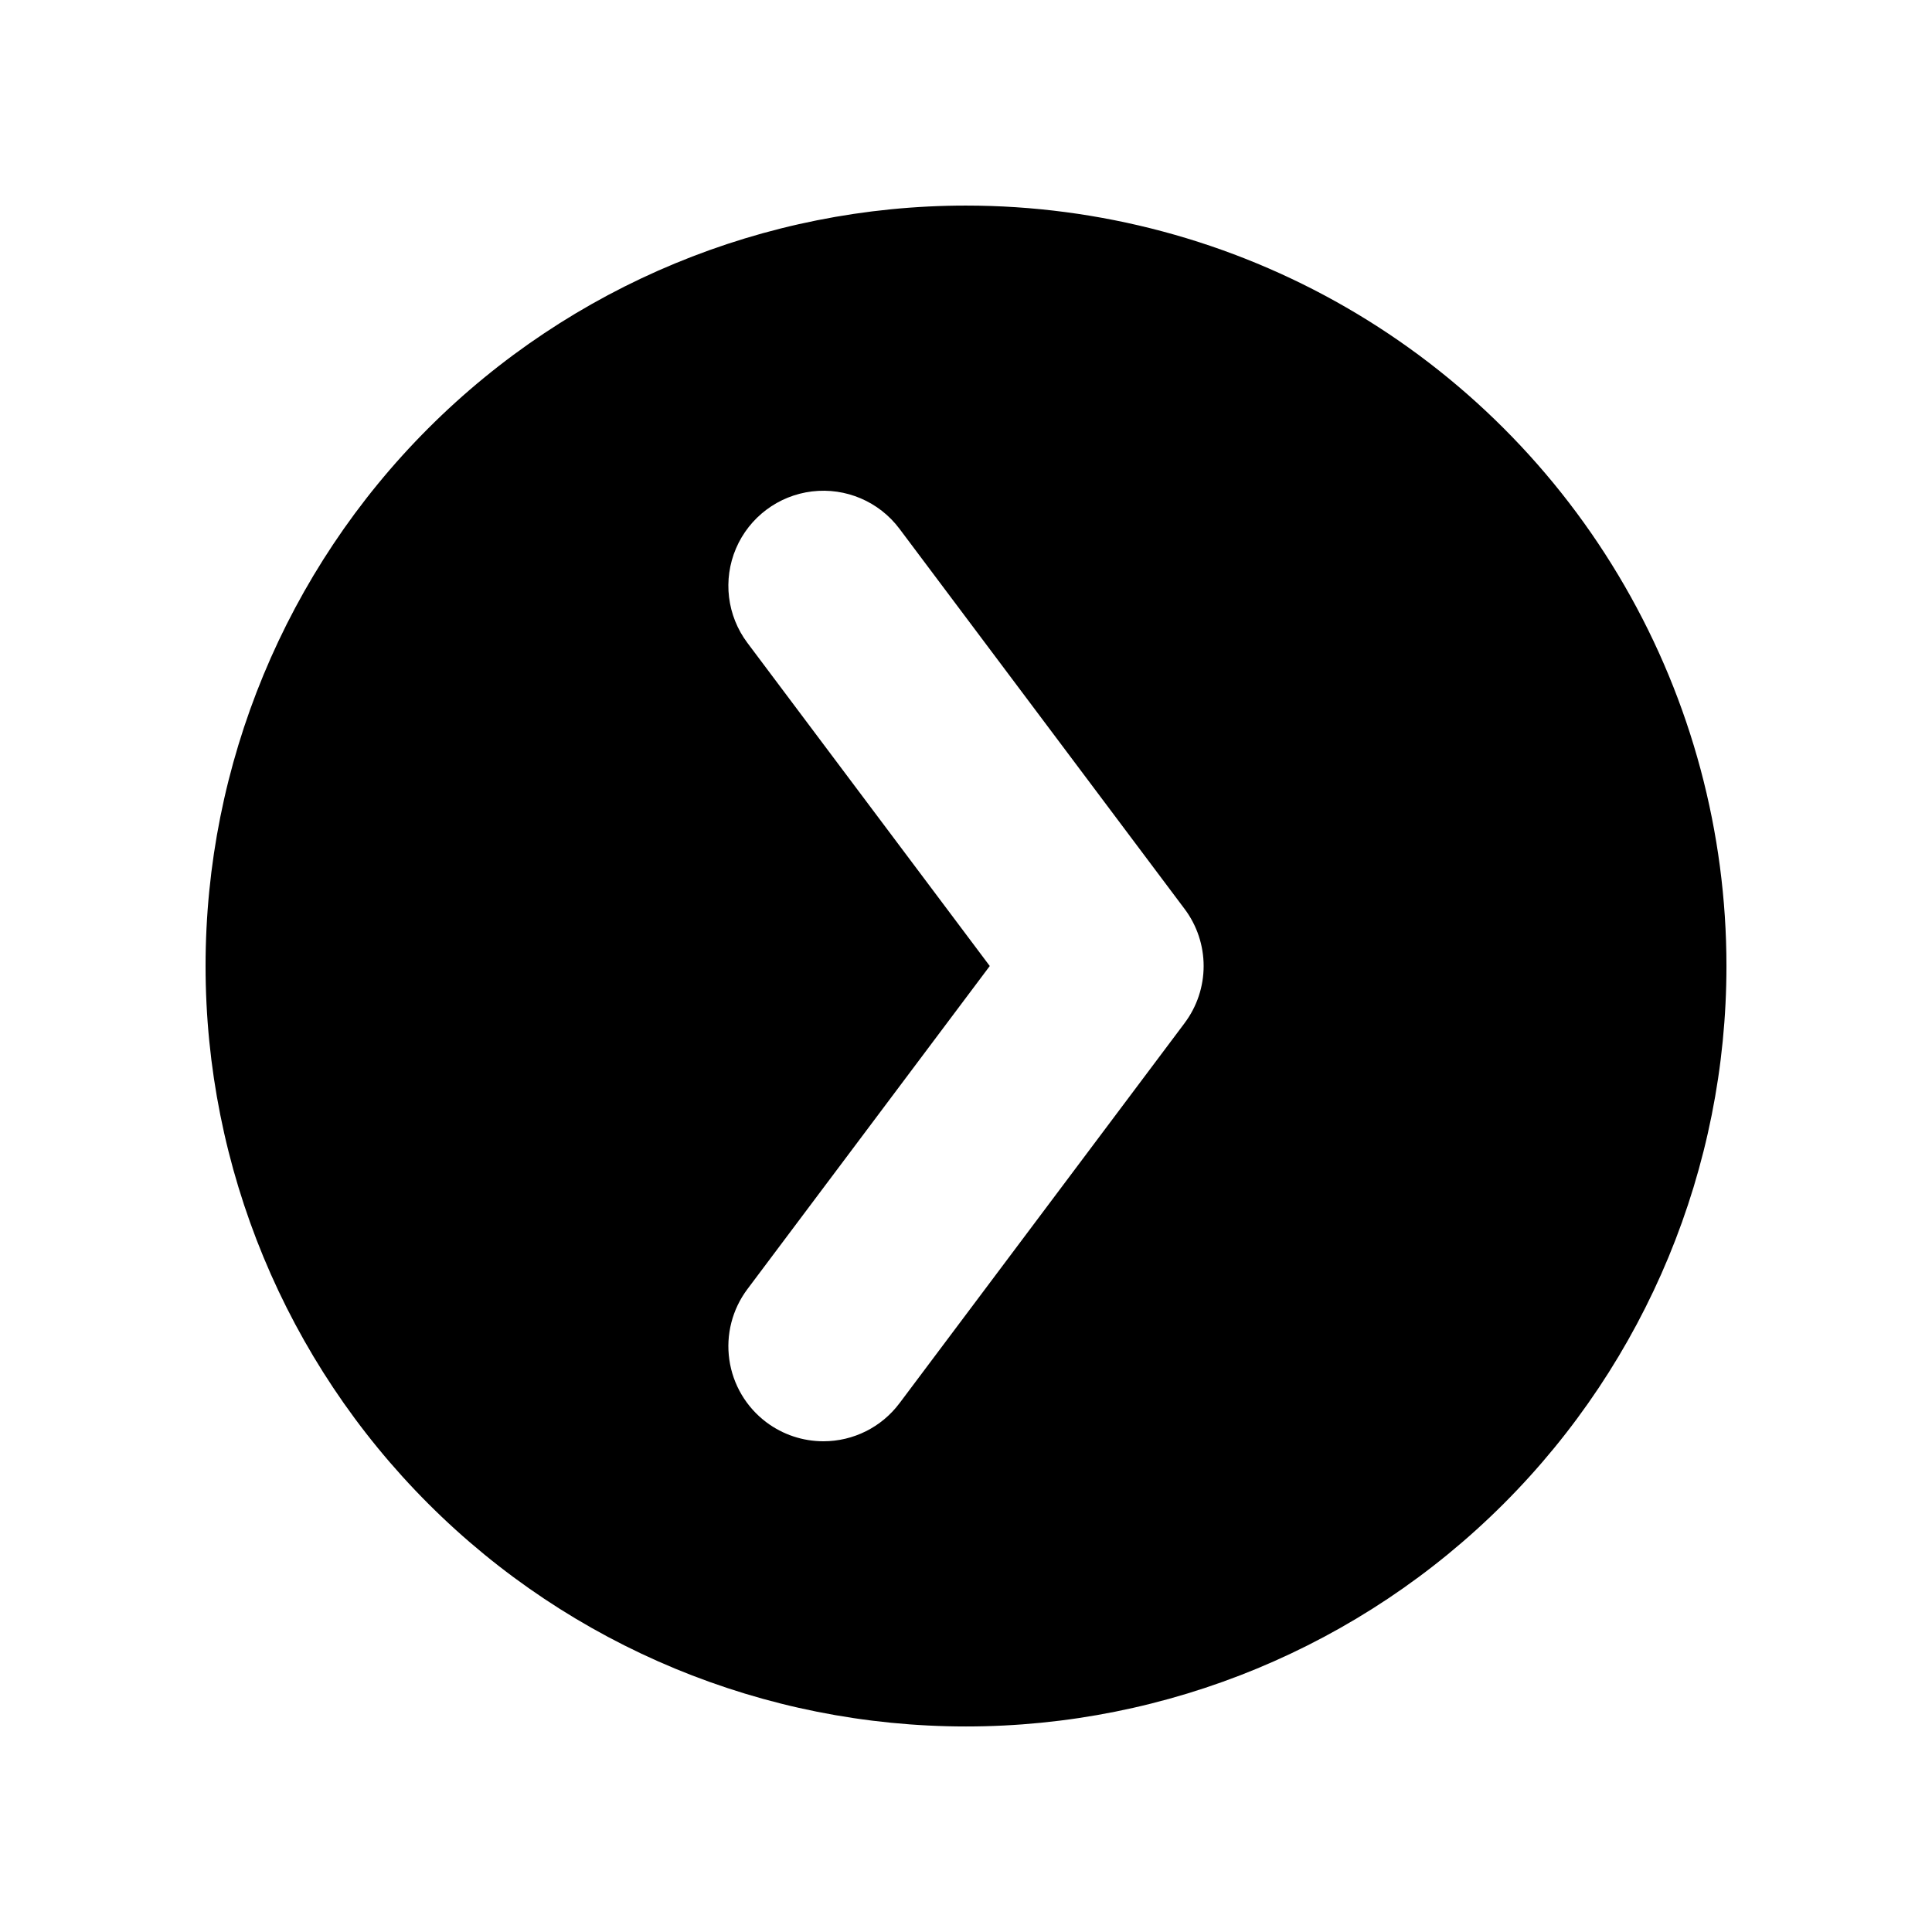 <?xml version="1.0" encoding="UTF-8"?>
<!-- Uploaded to: ICON Repo, www.svgrepo.com, Generator: ICON Repo Mixer Tools -->
<svg fill="#000000" width="800px" height="800px" version="1.1" viewBox="144 144 512 512" xmlns="http://www.w3.org/2000/svg">
 <path d="m400 198.48c-53.449 0-104.71 21.23-142.5 59.023s-59.023 89.051-59.023 142.5c0 53.445 21.23 104.7 59.023 142.5 37.793 37.793 89.051 59.027 142.5 59.027 53.445 0 104.7-21.234 142.5-59.027 37.793-37.793 59.027-89.051 59.027-142.5 0-35.375-9.312-70.129-27-100.76-17.688-30.637-43.129-56.078-73.762-73.766-30.637-17.688-65.387-26.996-100.76-26.996zm57.938 216.64-75.57 100.76h-0.004c-4.754 6.344-12.223 10.074-20.152 10.074-5.449 0-10.754-1.766-15.113-5.035-5.344-4.012-8.879-9.977-9.82-16.59-0.945-6.613 0.773-13.332 4.781-18.68l64.238-85.645-64.238-85.648c-5.398-7.199-6.547-16.734-3.012-25.012 3.535-8.273 11.219-14.035 20.152-15.113 8.934-1.074 17.766 2.695 23.164 9.895l75.57 100.76h0.004c3.269 4.363 5.039 9.664 5.039 15.117 0 5.449-1.77 10.754-5.039 15.113z"/>
</svg>